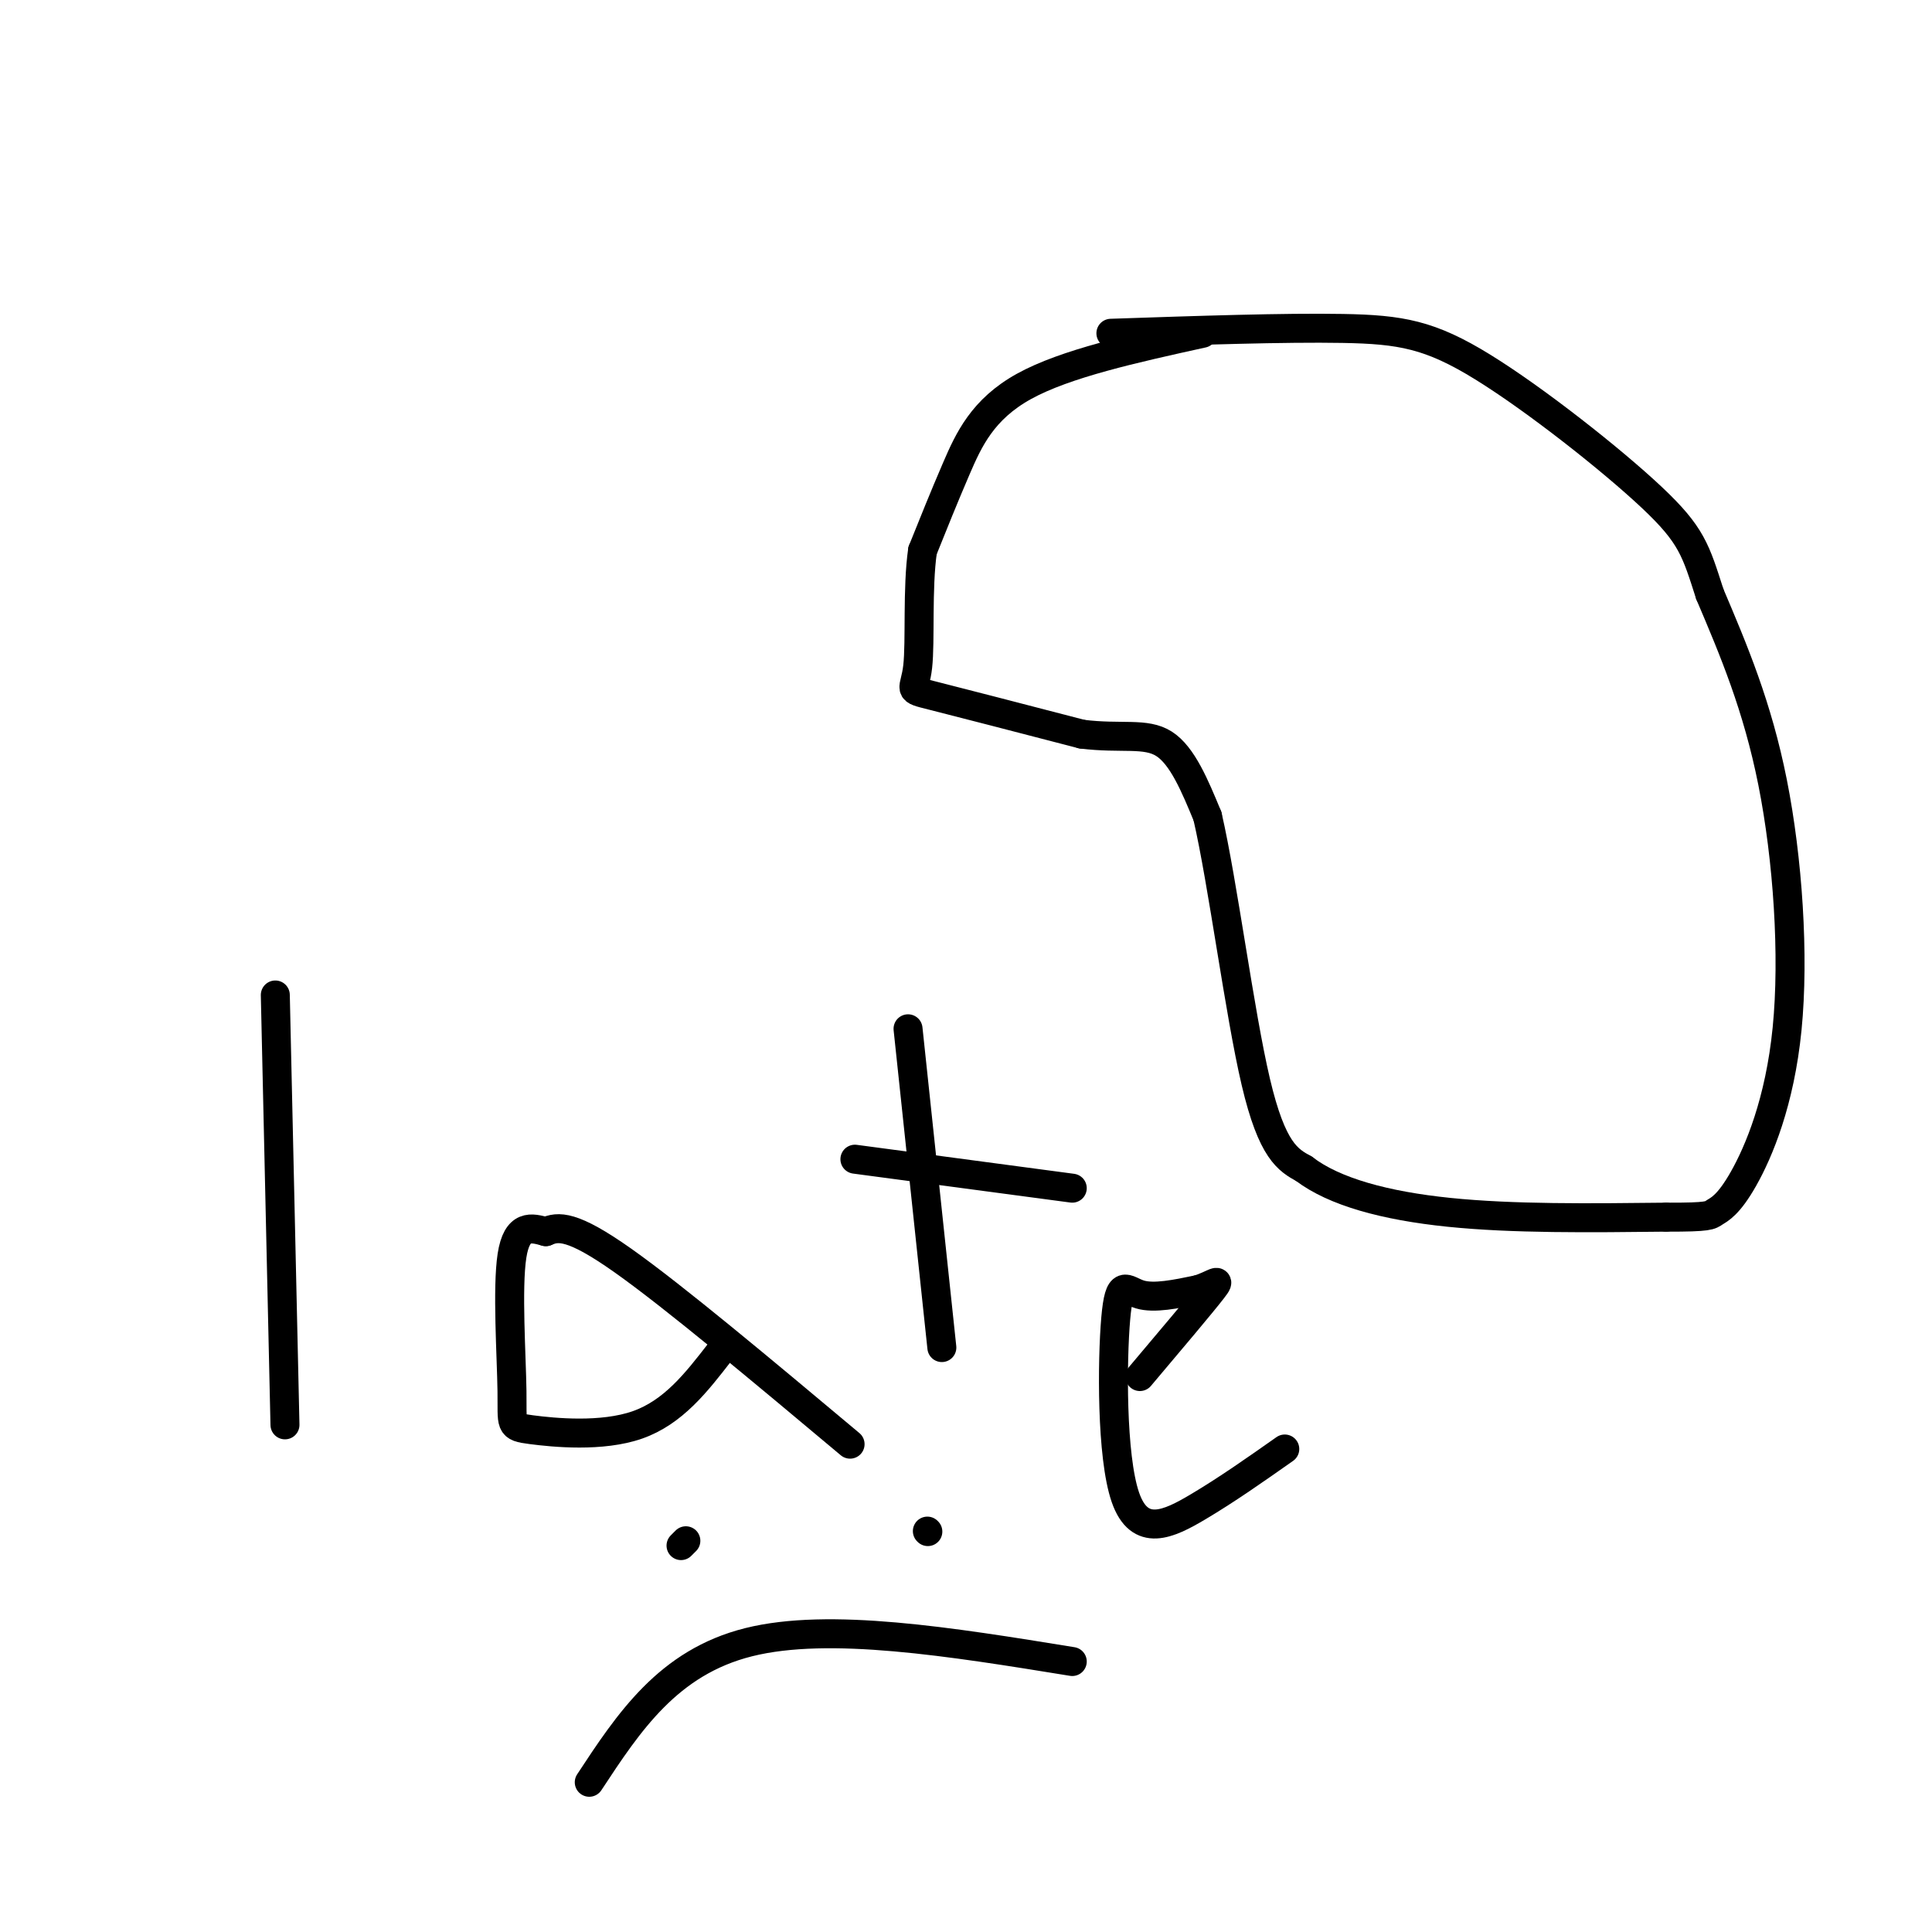 <svg viewBox='0 0 400 400' version='1.1' xmlns='http://www.w3.org/2000/svg' xmlns:xlink='http://www.w3.org/1999/xlink'><g fill='none' stroke='#000000' stroke-width='6' stroke-linecap='round' stroke-linejoin='round'><path d='M249,69c-14.222,3.133 -28.444,6.267 -37,11c-8.556,4.733 -11.444,11.067 -14,17c-2.556,5.933 -4.778,11.467 -7,17'/><path d='M191,114c-1.119,7.798 -0.417,18.792 -1,24c-0.583,5.208 -2.452,4.631 3,6c5.452,1.369 18.226,4.685 31,8'/><path d='M224,152c8.200,1.022 13.200,-0.422 17,2c3.800,2.422 6.400,8.711 9,15'/><path d='M250,169c3.178,13.756 6.622,40.644 10,55c3.378,14.356 6.689,16.178 10,18'/><path d='M270,242c6.222,4.756 16.778,7.644 30,9c13.222,1.356 29.111,1.178 45,1'/><path d='M345,252c9.010,0.034 9.036,-0.380 10,-1c0.964,-0.620 2.867,-1.444 6,-7c3.133,-5.556 7.497,-15.842 9,-31c1.503,-15.158 0.144,-35.188 -3,-51c-3.144,-15.812 -8.072,-27.406 -13,-39'/><path d='M354,123c-2.917,-9.057 -3.710,-12.201 -12,-20c-8.290,-7.799 -24.078,-20.254 -35,-27c-10.922,-6.746 -16.978,-7.785 -29,-8c-12.022,-0.215 -30.011,0.392 -48,1'/><path d='M57,206c0.000,0.000 2.000,89.000 2,89'/><path d='M149,280c-4.804,6.199 -9.608,12.399 -17,15c-7.392,2.601 -17.373,1.604 -22,1c-4.627,-0.604 -3.900,-0.817 -4,-8c-0.100,-7.183 -1.029,-21.338 0,-28c1.029,-6.662 4.014,-5.831 7,-5'/><path d='M113,255c2.556,-1.133 5.444,-1.467 16,6c10.556,7.467 28.778,22.733 47,38'/><path d='M188,213c0.000,0.000 7.000,66.000 7,66'/><path d='M177,240c0.000,0.000 45.000,6.000 45,6'/><path d='M266,300c-5.990,4.215 -11.981,8.431 -18,12c-6.019,3.569 -12.067,6.493 -15,-2c-2.933,-8.493 -2.751,-28.402 -2,-37c0.751,-8.598 2.072,-5.885 5,-5c2.928,0.885 7.464,-0.057 12,-1'/><path d='M248,267c3.200,-0.956 5.200,-2.844 3,0c-2.200,2.844 -8.600,10.422 -15,18'/><path d='M222,344c-25.167,-4.083 -50.333,-8.167 -67,-4c-16.667,4.167 -24.833,16.583 -33,29'/><path d='M192,317c0.000,0.000 0.100,0.100 0.1,0.1'/><path d='M142,319c0.000,0.000 -1.000,1.000 -1,1'/></g>
</svg>